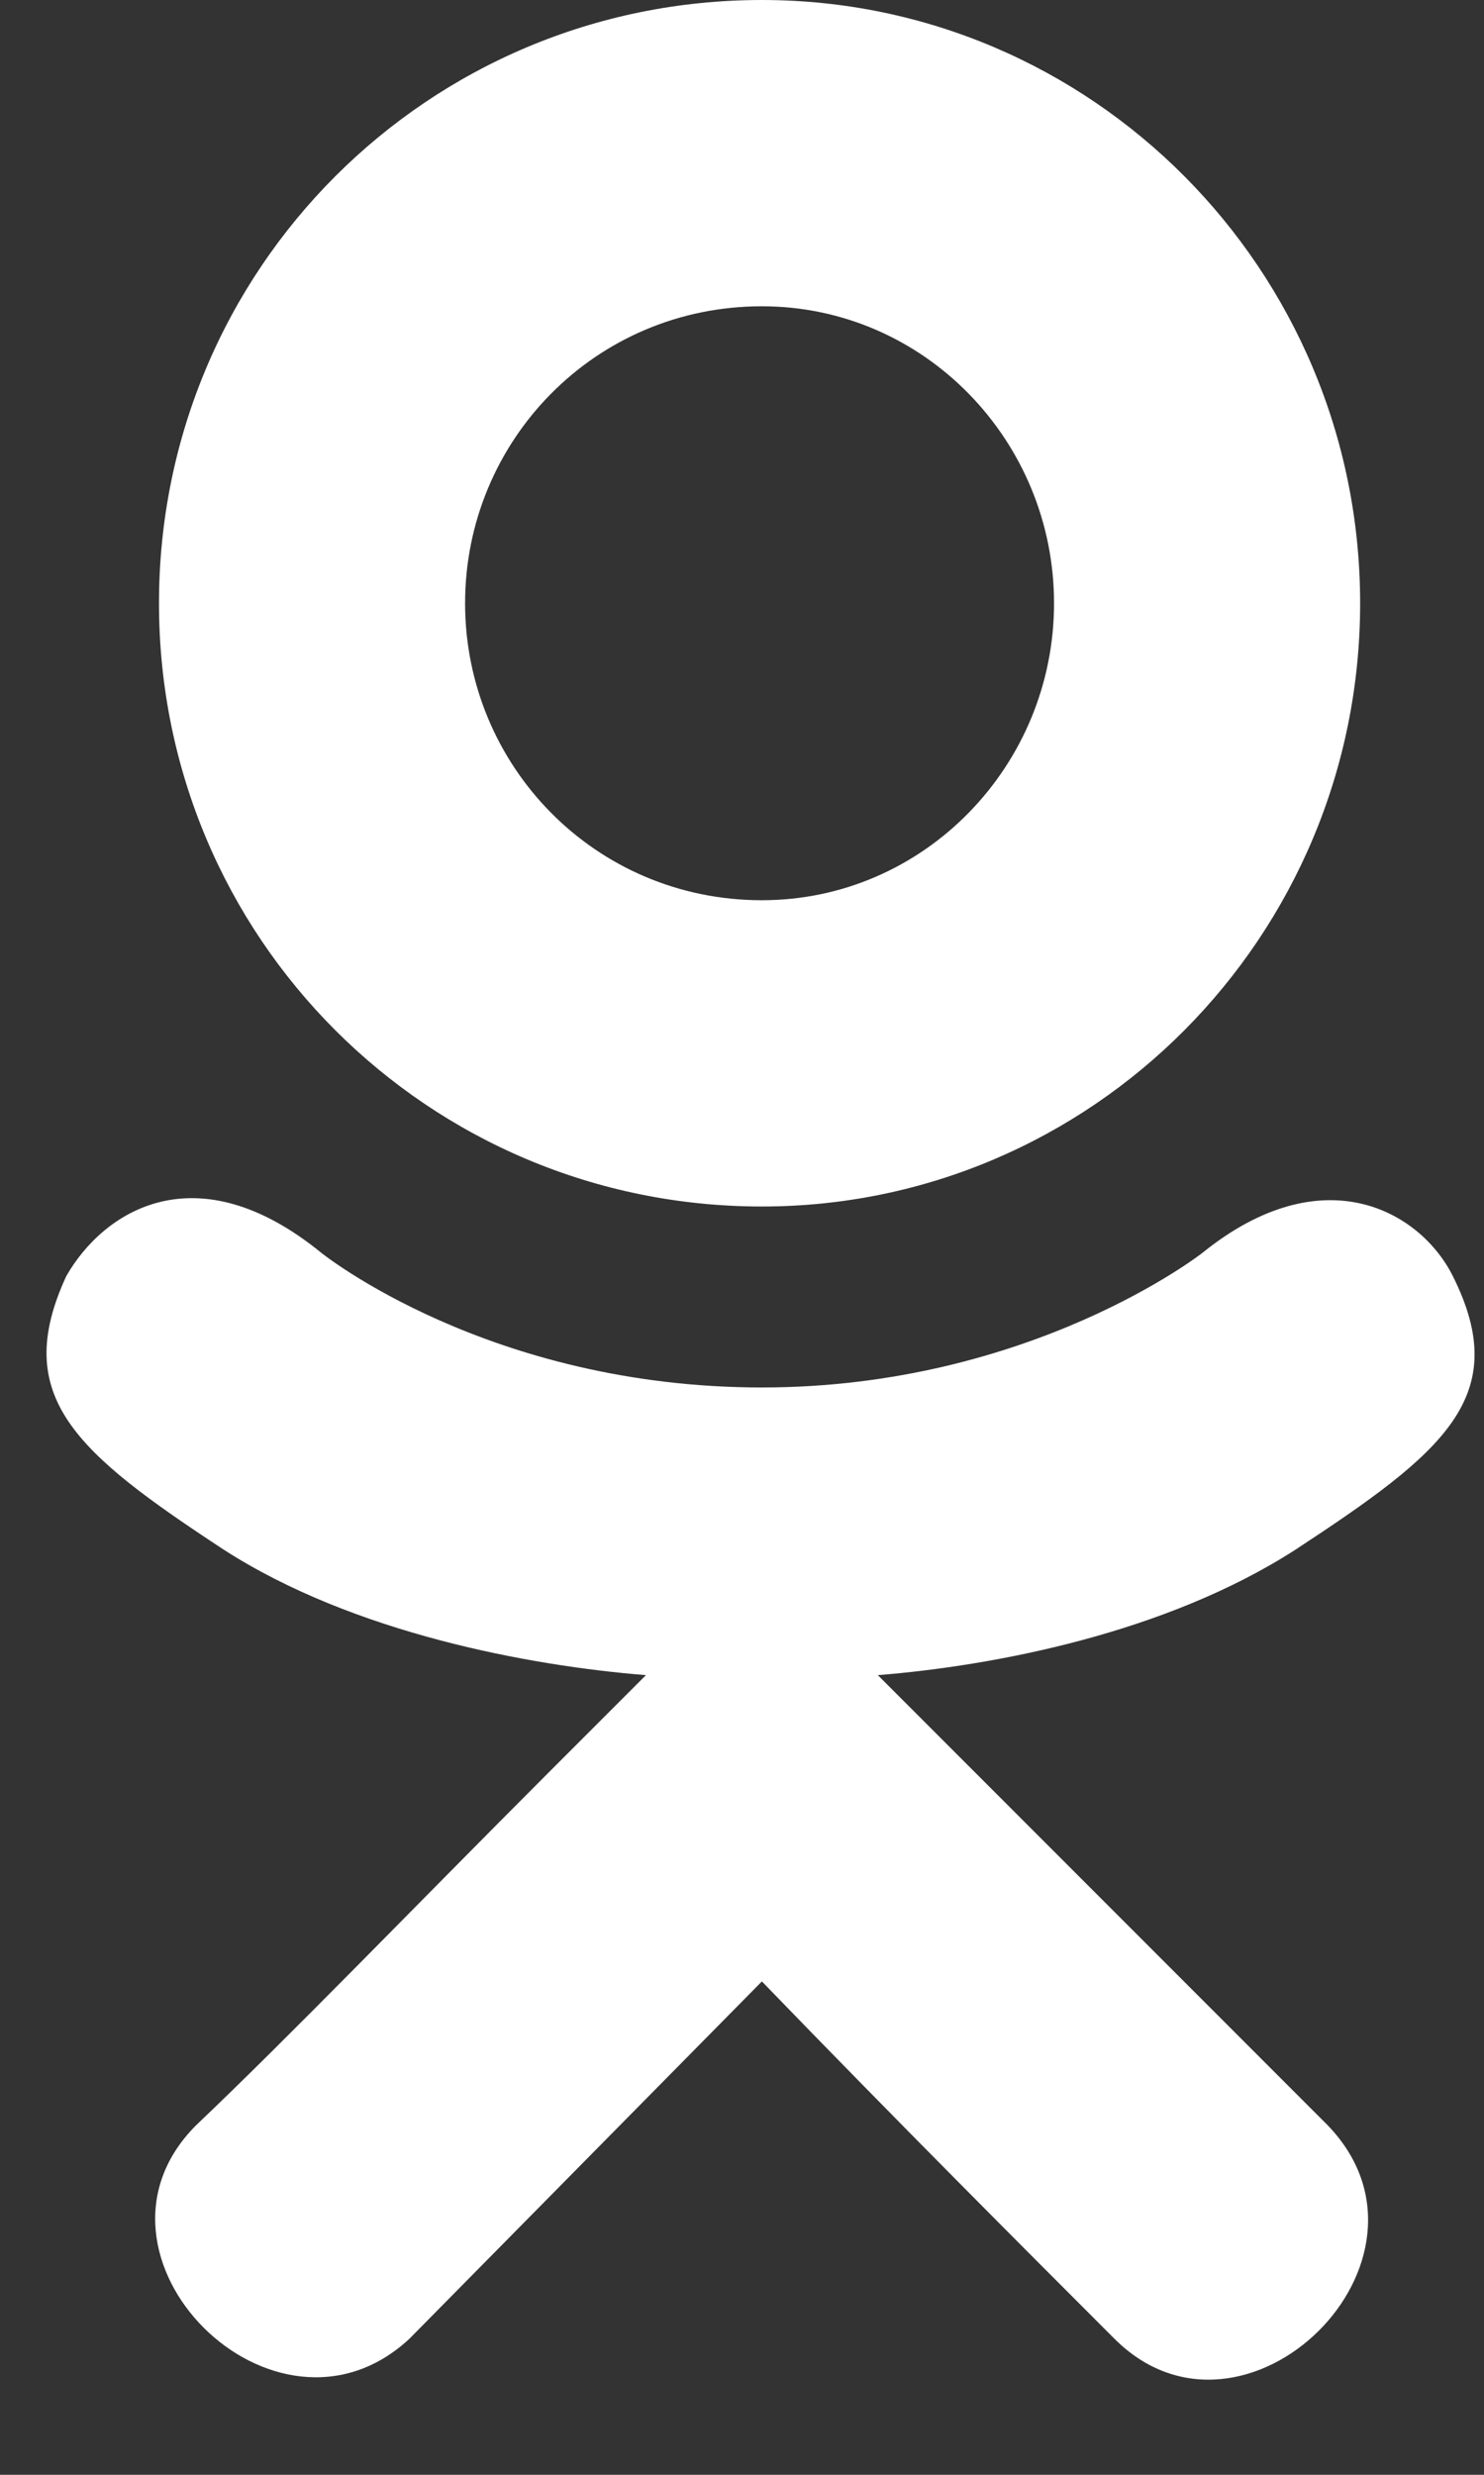 <svg width="15" height="25" viewBox="0 0 15 25" fill="none" xmlns="http://www.w3.org/2000/svg">
<rect x="0" y="0" width="15" height="25" fill="#333333" stroke="none"/>
<path d="M13.092 15.656C14.592 14.672 15.295 14.109 14.685 12.891C14.357 12.234 13.373 11.672 12.154 12.656C12.154 12.656 10.42 14.016 7.701 14.016C4.936 14.016 3.248 12.656 3.248 12.656C1.982 11.625 1.045 12.234 0.67 12.891C0.107 14.109 0.764 14.672 2.264 15.656C3.576 16.5 5.357 16.828 6.529 16.922L5.545 17.906C4.186 19.266 2.92 20.578 1.982 21.469C0.67 22.781 2.779 24.891 4.139 23.625L7.701 20.016C9.061 21.422 10.373 22.734 11.264 23.625C12.576 24.938 14.732 22.828 13.42 21.469L9.857 17.906L8.873 16.922C10.045 16.828 11.779 16.5 13.092 15.656ZM1.607 6.094C1.607 9.469 4.326 12.188 7.701 12.188C11.029 12.188 13.748 9.469 13.748 6.094C13.748 2.719 11.029 0 7.701 0C4.326 0 1.607 2.719 1.607 6.094ZM4.701 6.094C4.701 4.453 6.014 3.094 7.701 3.094C9.342 3.094 10.654 4.453 10.654 6.094C10.654 7.734 9.342 9.094 7.701 9.094C6.014 9.094 4.701 7.734 4.701 6.094Z" fill="white"/>
</svg>
